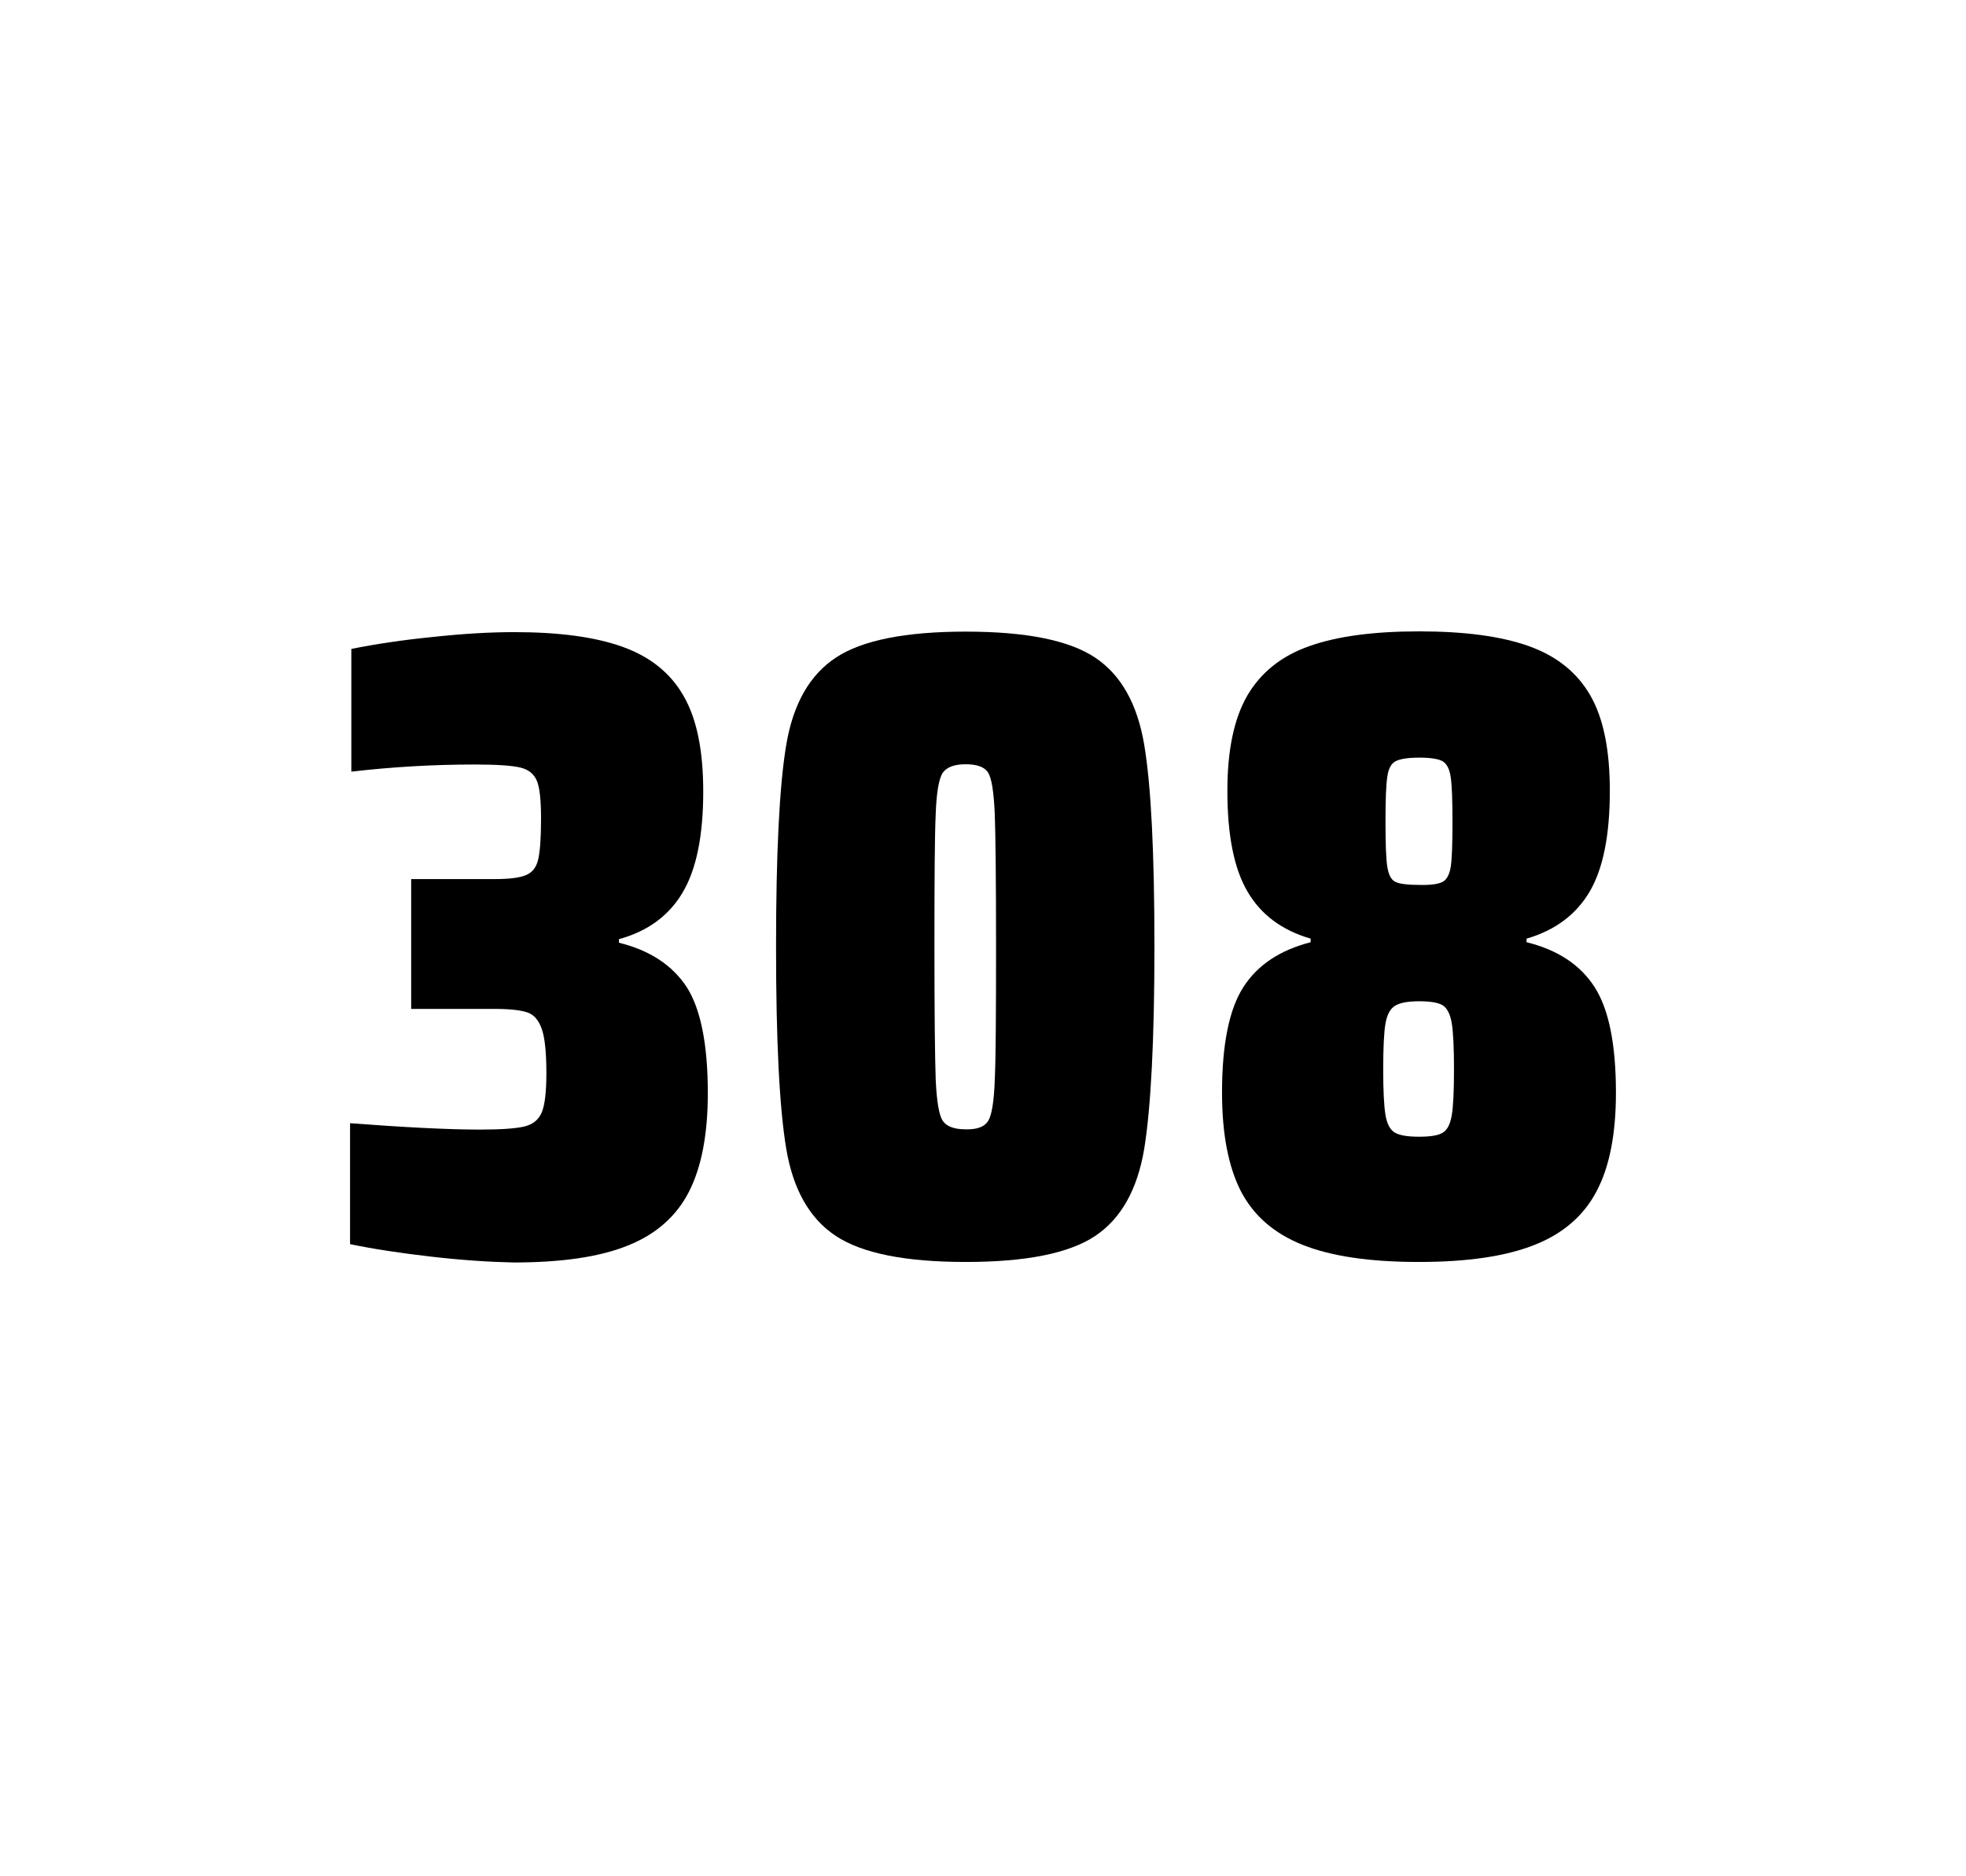 <?xml version="1.0" encoding="utf-8"?>
<svg version="1.1" id="wrapper" x="0px" y="0px" viewBox="0 0 772.1 737" style="enable-background:new 0 0 772.1 737;" xmlns="http://www.w3.org/2000/svg">
  <style type="text/css">
	.st0{fill:none;}
</style>
  <path id="frame" class="st0" d="M 1.5 0 L 770.5 0 C 771.3 0 772 0.7 772 1.5 L 772 735.4 C 772 736.2 771.3 736.9 770.5 736.9 L 1.5 736.9 C 0.7 736.9 0 736.2 0 735.4 L 0 1.5 C 0 0.7 0.7 0 1.5 0 Z"/>
  <g id="numbers"><path id="three" d="M 169.278 493.6 C 157.178 492.2 146.578 490.6 137.478 488.7 L 137.478 441.2 C 158.778 442.8 175.778 443.7 188.478 443.7 C 196.678 443.7 202.478 443.3 205.878 442.5 C 209.278 441.7 211.578 439.8 212.778 436.9 C 213.978 434 214.578 428.9 214.578 421.6 C 214.578 413.4 213.978 407.6 212.778 404.2 C 211.578 400.8 209.778 398.6 207.178 397.7 C 204.578 396.8 200.278 396.3 194.178 396.3 L 161.478 396.3 L 161.478 345.3 L 194.178 345.3 C 200.078 345.3 204.178 344.8 206.678 343.7 C 209.178 342.6 210.678 340.6 211.378 337.5 C 212.078 334.5 212.478 329.2 212.478 321.7 C 212.478 314.4 211.978 309.5 210.878 306.8 C 209.778 304.1 207.678 302.3 204.378 301.5 C 201.078 300.7 195.078 300.3 186.478 300.3 C 170.578 300.3 154.378 301.2 137.978 303.1 L 137.978 254.9 C 147.378 253 157.978 251.4 169.978 250.2 C 181.978 248.9 192.578 248.3 201.978 248.3 C 219.578 248.3 233.778 250.2 244.578 254.1 C 255.378 258 263.378 264.4 268.478 273.4 C 273.678 282.4 276.178 294.9 276.178 310.9 C 276.178 328.3 273.478 341.5 268.078 350.6 C 262.678 359.7 254.378 365.8 243.078 368.9 L 243.078 370.3 C 255.278 373.3 264.078 379.2 269.678 387.7 C 275.178 396.3 277.978 410.2 277.978 429.4 C 277.978 445.6 275.478 458.5 270.578 468.1 C 265.678 477.7 257.678 484.8 246.678 489.2 C 235.678 493.7 220.678 495.9 201.678 495.9 C 192.078 495.7 181.378 495 169.278 493.6 Z"/><path id="zero" d="M 328.276 485.5 C 317.976 478.7 311.476 467.3 308.776 451.2 C 306.076 435.1 304.776 408.7 304.776 371.9 C 304.776 335.1 306.076 308.7 308.776 292.6 C 311.476 276.5 317.976 265.1 328.276 258.3 C 338.576 251.5 355.576 248.1 379.276 248.1 C 402.976 248.1 419.876 251.5 430.076 258.3 C 440.276 265.1 446.676 276.5 449.376 292.6 C 452.076 308.7 453.376 335.1 453.376 371.9 C 453.376 408.7 451.976 435.1 449.376 451.2 C 446.676 467.3 440.276 478.7 430.076 485.5 C 419.876 492.3 402.976 495.7 379.276 495.7 C 355.576 495.7 338.576 492.3 328.276 485.5 Z M 388.076 440.3 C 389.476 438.1 390.376 432.7 390.676 424.1 C 391.076 415.5 391.176 398.1 391.176 371.9 C 391.176 345.6 390.976 328.2 390.676 319.7 C 390.276 311.1 389.476 305.8 388.076 303.5 C 386.676 301.3 383.776 300.2 379.276 300.2 C 374.776 300.2 371.876 301.3 370.276 303.5 C 368.776 305.7 367.776 311.1 367.476 319.7 C 367.076 328.3 366.976 345.7 366.976 371.9 C 366.976 398.2 367.176 415.6 367.476 424.1 C 367.876 432.7 368.776 438.1 370.276 440.3 C 371.776 442.5 374.776 443.6 379.276 443.6 C 383.776 443.7 386.676 442.6 388.076 440.3 Z"/><path id="eight" d="M 511.622 489 C 500.322 484.5 492.322 477.5 487.322 467.9 C 482.422 458.3 479.922 445.4 479.922 429.2 C 479.922 410.2 482.722 396.4 488.322 387.7 C 493.922 379 502.722 373.2 514.722 370.1 L 514.722 368.7 C 503.422 365.4 495.222 359.3 489.922 350.2 C 484.622 341.2 482.022 328 482.022 310.6 C 482.022 294.7 484.622 282.2 489.922 273.1 C 495.222 264.1 503.322 257.6 514.222 253.8 C 525.122 249.9 539.522 248 557.322 248 C 575.122 248 589.522 249.9 600.422 253.8 C 611.322 257.7 619.322 264.1 624.522 273.1 C 629.722 282.1 632.222 294.6 632.222 310.6 C 632.222 328 629.622 341.1 624.322 350.2 C 619.022 359.2 610.822 365.4 599.522 368.7 L 599.522 370.1 C 611.722 373.1 620.622 379 626.222 387.7 C 631.822 396.4 634.622 410.2 634.622 429.2 C 634.622 445.4 632.122 458.3 627.022 467.9 C 622.022 477.5 613.822 484.6 602.622 489 C 591.322 493.5 576.222 495.7 557.222 495.7 C 538.122 495.7 522.922 493.5 511.622 489 Z M 566.622 444.9 C 568.422 443.8 569.522 441.6 570.122 438.2 C 570.722 434.8 571.022 428.8 571.022 420.1 C 571.022 411.4 570.722 405.3 570.122 401.8 C 569.522 398.3 568.322 396 566.622 394.9 C 564.822 393.8 561.722 393.3 557.322 393.3 C 552.822 393.3 549.722 393.9 547.822 395.1 C 545.922 396.3 544.722 398.6 544.122 402 C 543.522 405.4 543.222 411.4 543.222 420.1 C 543.222 428.5 543.522 434.5 544.122 438 C 544.722 441.5 545.922 443.8 547.822 444.9 C 549.722 446 552.822 446.5 557.322 446.5 C 561.822 446.5 564.922 446 566.622 444.9 Z M 566.522 346.4 C 568.122 345.6 569.222 343.6 569.722 340.6 C 570.222 337.6 570.422 331.7 570.422 323 C 570.422 314.3 570.222 308.4 569.722 305.2 C 569.222 302 568.222 300 566.522 299 C 564.922 298.1 561.822 297.6 557.422 297.6 C 552.922 297.6 549.822 298.1 548.122 299 C 546.322 299.9 545.222 302 544.822 305.2 C 544.322 308.4 544.122 314.3 544.122 323 C 544.122 331.4 544.322 337.2 544.822 340.4 C 545.322 343.6 546.322 345.6 548.022 346.4 C 549.622 347.2 552.822 347.6 557.522 347.6 C 561.822 347.7 564.822 347.3 566.522 346.4 Z"/></g>
</svg>